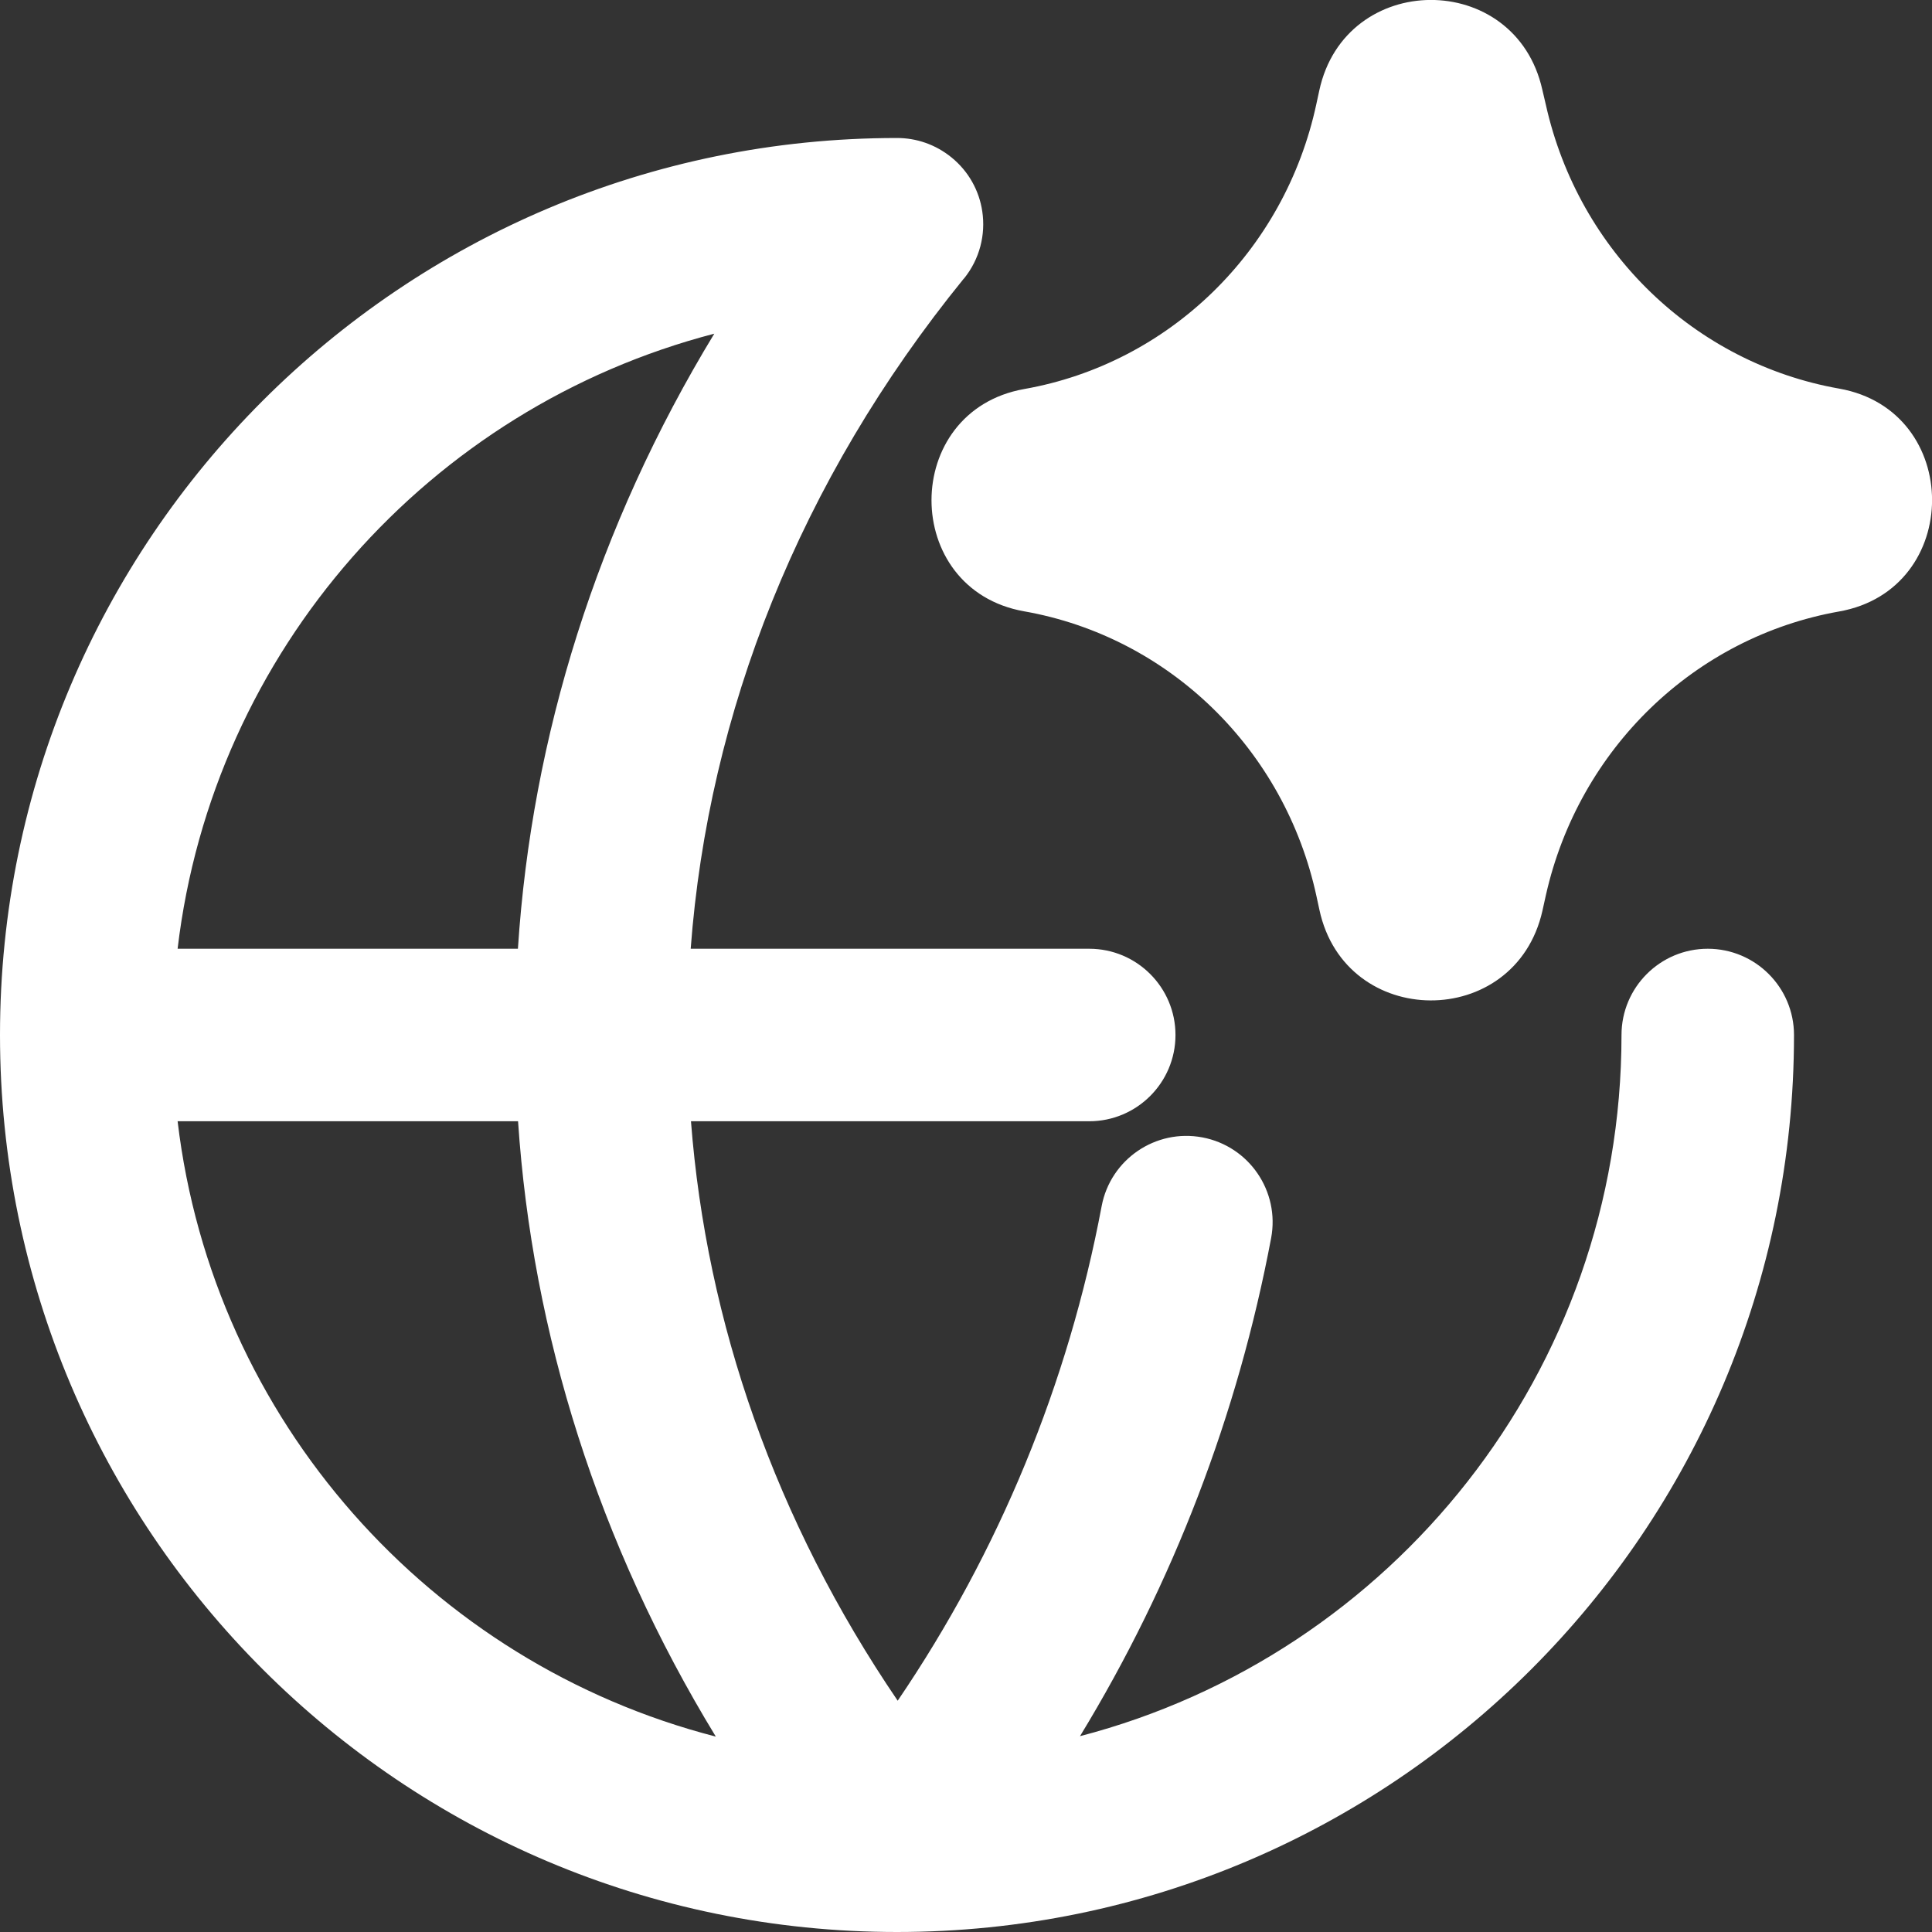 <svg xmlns="http://www.w3.org/2000/svg" fill="none" viewBox="0 0 14 14" id="Ai-Network-Spark--Streamline-Core-Remix.svg"
    height="14" width="14">
    <rect x="0" y="0" width="14" height="14" fill="#333333" stroke="none"/>
    <desc>Ai Network Spark Streamline Icon: https://streamlinehq.com</desc>
    <g id="Free Remix/Artificial Intelligence/ai-network-spark--globe-internet-world-artificial-intelligence-ai">
        <path id="Union" fill="#ffff" fill-rule="evenodd"
            d="M11.176 0.649c-0.195 -0.87 -1.428 -0.864 -1.616 0.007l-0.021 0.097 0.489 0.105 -0.489 -0.105C9.31 1.821 8.47 2.634 7.422 2.819c-0.896 0.159 -0.896 1.453 0 1.611 1.048 0.185 1.888 0.999 2.118 2.066l0.021 0.097c0.187 0.871 1.42 0.877 1.616 0.007l0.025 -0.113c0.239 -1.063 1.08 -1.871 2.125 -2.056 0.898 -0.159 0.898 -1.456 0 -1.615 -1.046 -0.185 -1.887 -0.992 -2.125 -2.056L11.176 0.649ZM6.985 2.019c0.115 -0.142 0.158 -0.319 0.133 -0.487 -0.022 -0.149 -0.098 -0.29 -0.224 -0.392 -0.116 -0.094 -0.255 -0.14 -0.393 -0.14L6.5 1C2.91 1 0 3.91 0 7.5 0 11.09 2.91 14 6.5 14c3.59 0 6.5 -2.91 6.5 -6.5 0 -0.345 -0.28 -0.625 -0.625 -0.625s-0.625 0.28 -0.625 0.625c0 2.441 -1.666 4.493 -3.924 5.081 0.676 -1.109 1.144 -2.331 1.385 -3.609 0.064 -0.339 -0.159 -0.666 -0.498 -0.73 -0.339 -0.064 -0.666 0.159 -0.73 0.498 -0.242 1.285 -0.743 2.503 -1.478 3.584 -0.886 -1.302 -1.386 -2.742 -1.498 -4.199h2.886c0.345 0 0.625 -0.28 0.625 -0.625s-0.28 -0.625 -0.625 -0.625h-2.888c0.128 -1.707 0.787 -3.39 1.979 -4.856ZM3.753 6.875c0.1 -1.538 0.574 -3.06 1.423 -4.457 -2.063 0.536 -3.633 2.295 -3.889 4.457h2.466Zm-2.466 1.25c0.257 2.165 1.832 3.927 3.9 4.459 -0.852 -1.397 -1.33 -2.921 -1.433 -4.459H1.287Z"
            clip-rule="evenodd" stroke-width="1"></path>
    </g>
</svg>
